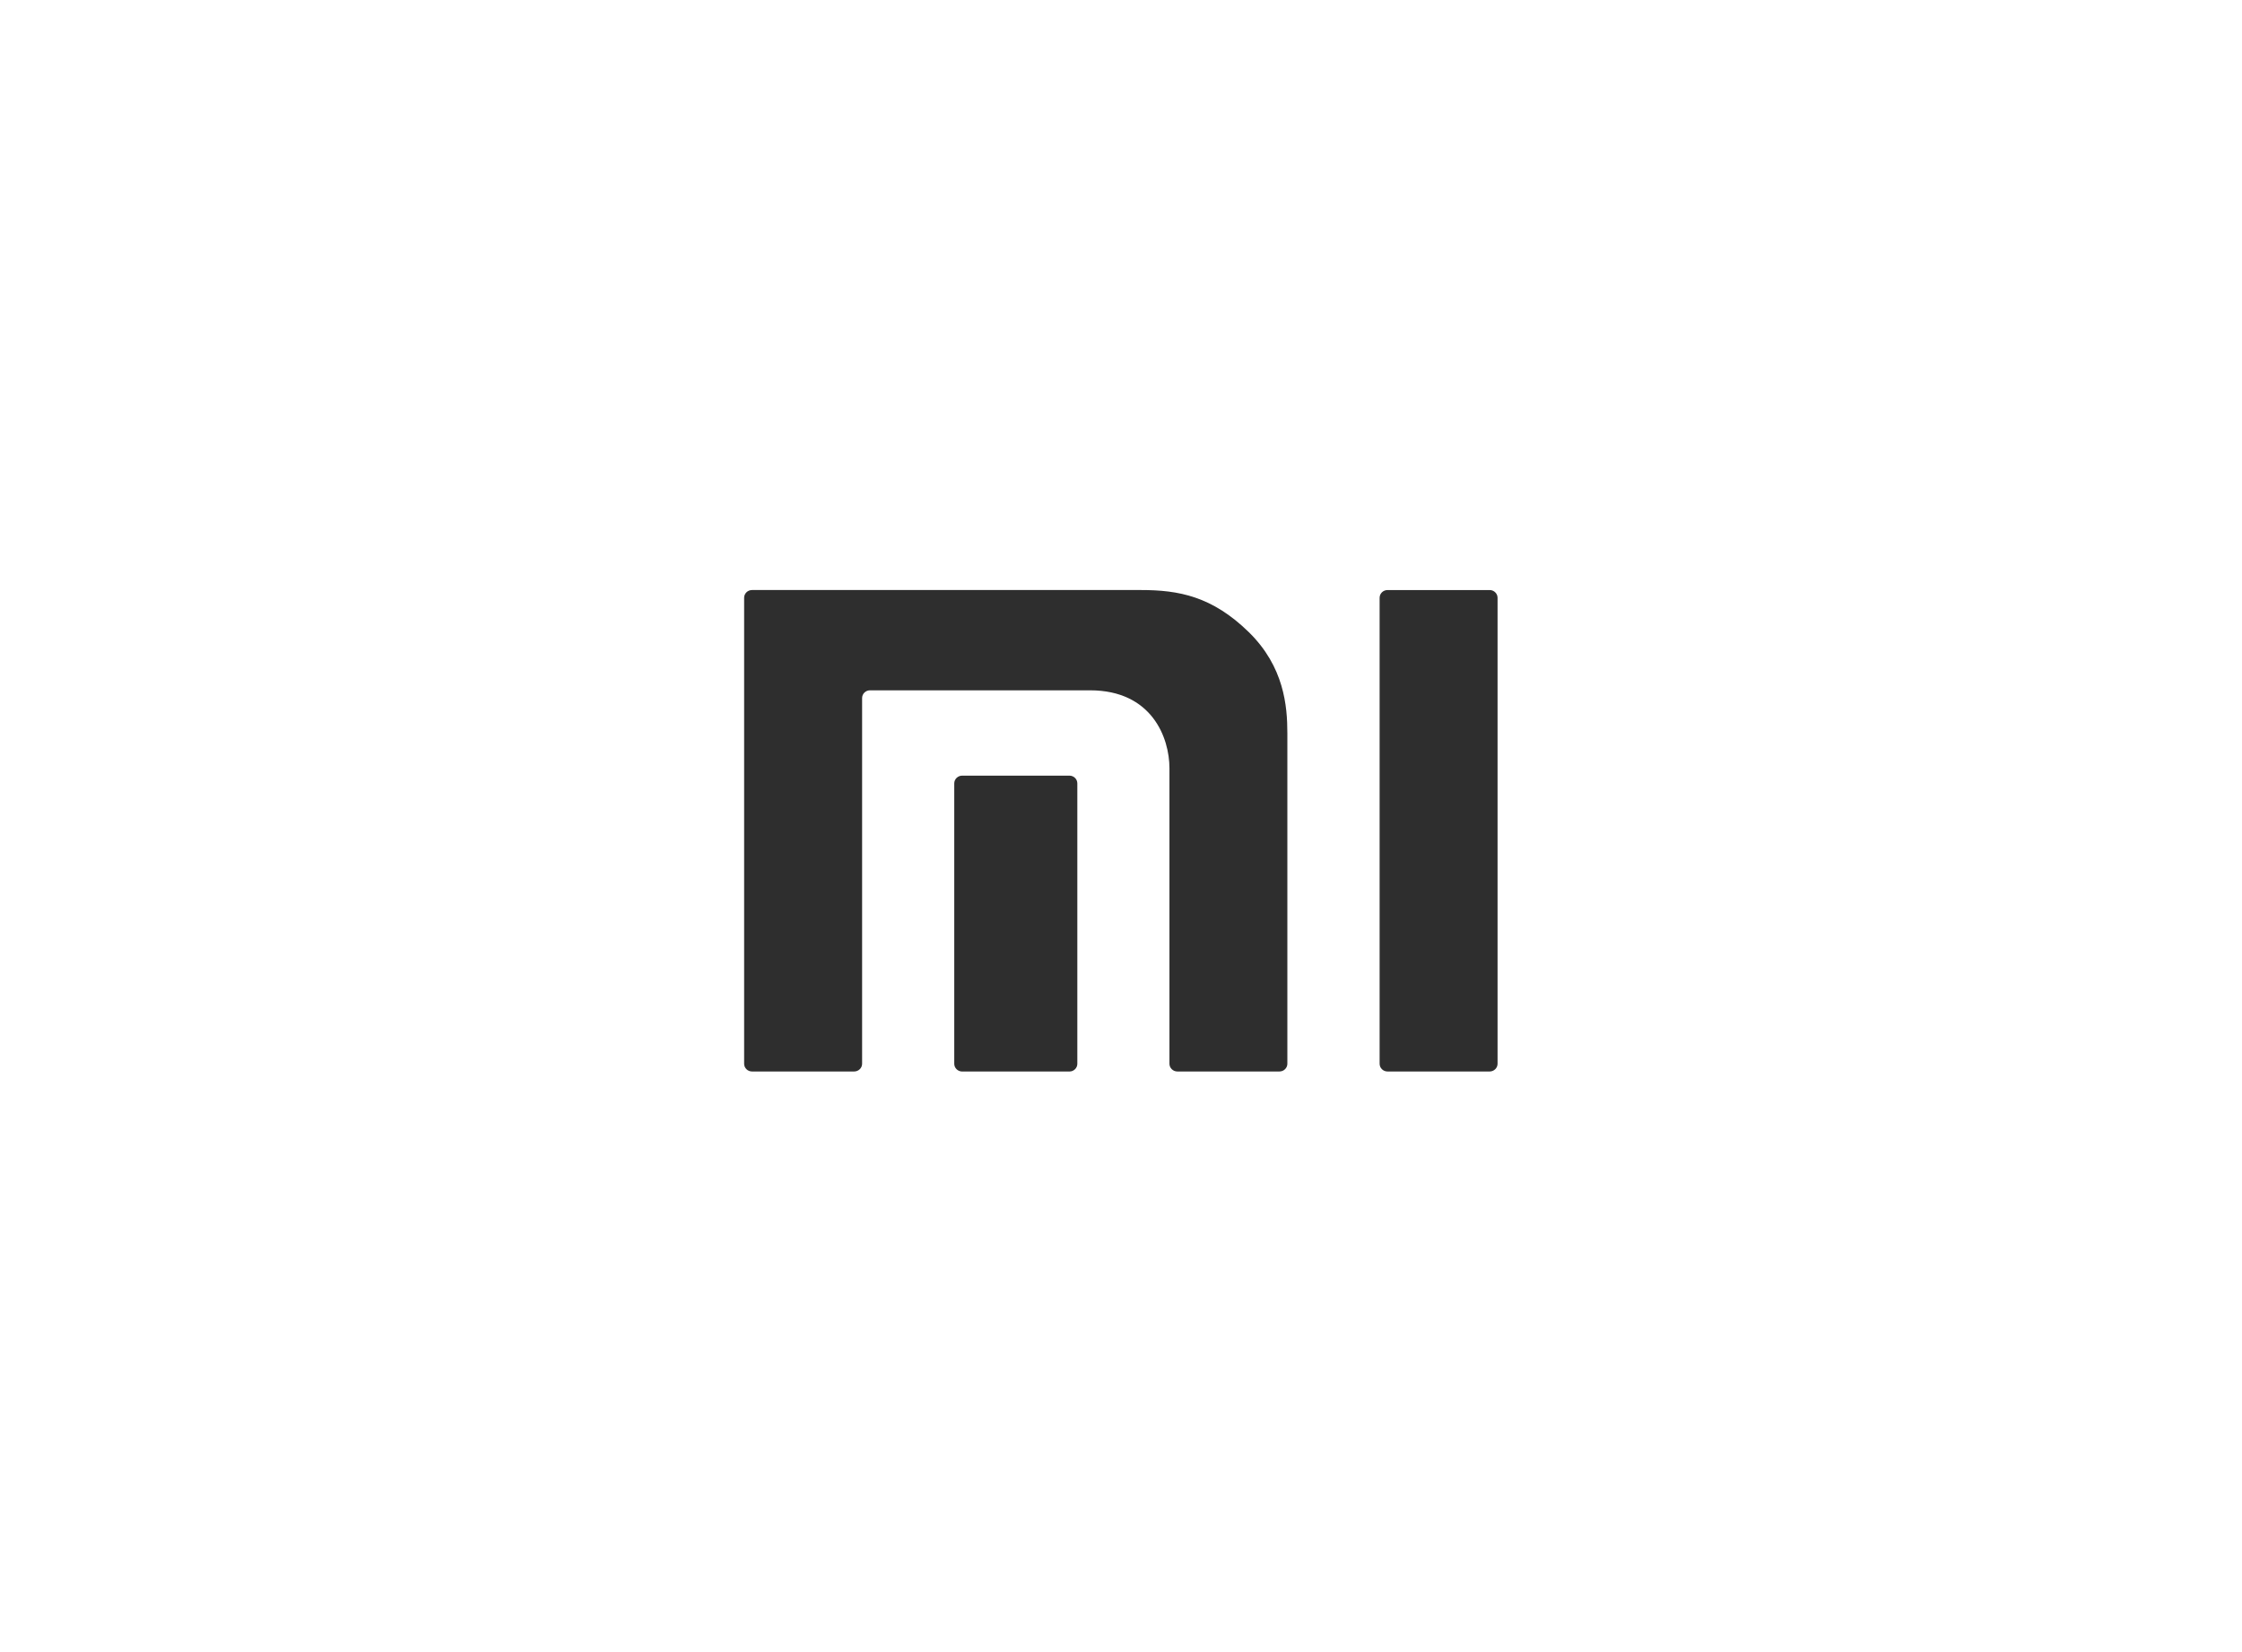 <?xml version="1.0" encoding="UTF-8"?> <svg xmlns="http://www.w3.org/2000/svg" width="190" height="140" viewBox="0 0 190 140" fill="none"> <mask id="mask0" mask-type="alpha" maskUnits="userSpaceOnUse" x="0" y="0" width="190" height="140"> <rect width="190" height="140" fill="#C4C4C4"></rect> </mask> <g mask="url(#mask0)"> <path d="M126.241 50.001H117.587C117.217 50.001 116.917 50.295 116.917 50.659V90.144C116.917 90.504 117.217 90.799 117.587 90.799H126.241C126.608 90.799 126.912 90.504 126.912 90.144V50.659C126.912 50.295 126.608 50.001 126.241 50.001Z" fill="#2E2E2E"></path> <path d="M96.694 50H63.731C63.36 50 63.062 50.295 63.062 50.658V90.144C63.062 90.504 63.36 90.798 63.731 90.798H72.387C72.755 90.798 73.06 90.504 73.06 90.144V59.153C73.06 58.795 73.358 58.498 73.729 58.498H92.374C97.617 58.498 99.106 62.514 99.106 65.105V90.144C99.106 90.504 99.407 90.798 99.777 90.798H108.428C108.796 90.798 109.098 90.504 109.098 90.144V62.132C109.098 59.822 108.82 56.499 105.839 53.575C102.72 50.522 99.875 50 96.694 50Z" fill="#2E2E2E"></path> <path d="M90.631 65.728H81.543C81.173 65.728 80.869 66.023 80.869 66.384V90.147C80.869 90.507 81.173 90.801 81.543 90.801H90.631C90.998 90.801 91.299 90.507 91.299 90.147V66.384C91.299 66.023 90.998 65.728 90.631 65.728Z" fill="#2E2E2E"></path> </g> </svg> 